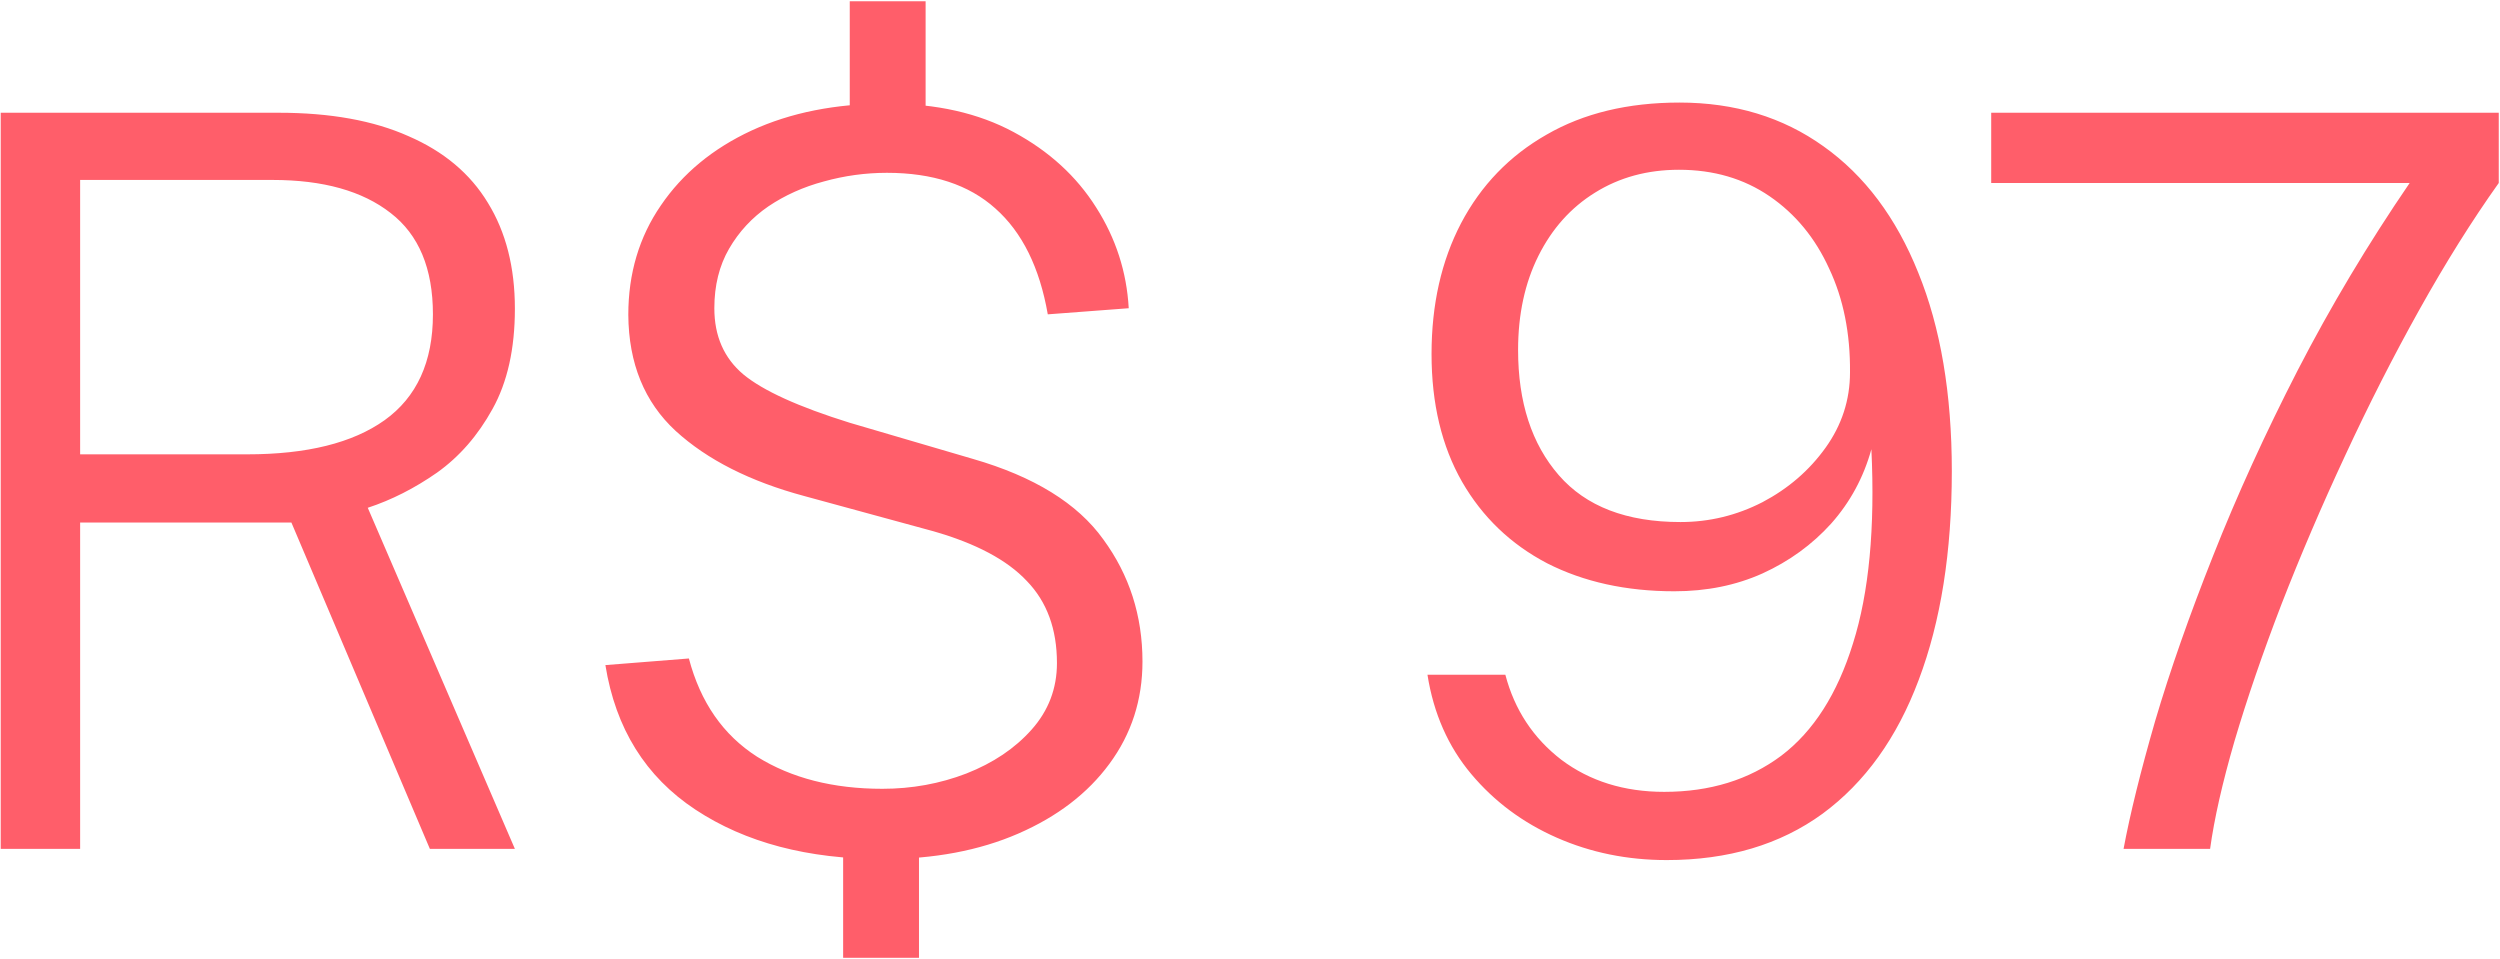 <svg width="1019" height="391" viewBox="0 0 1019 391" fill="none" xmlns="http://www.w3.org/2000/svg">
<path d="M0.293 346V45.955H113.588C134.614 45.955 152.252 49.137 166.5 55.5C180.887 61.725 191.677 70.786 198.87 82.683C206.202 94.579 209.868 108.966 209.868 125.842C209.868 142.166 206.824 155.792 200.738 166.72C194.789 177.51 187.25 186.156 178.12 192.657C168.99 199.021 159.583 203.793 149.9 206.975L209.868 346H175.215L118.775 212.992H32.663V346H0.293ZM32.663 185.187H100.723C125.069 185.187 143.744 180.553 156.748 171.285C169.889 161.878 176.46 147.492 176.46 128.125C176.46 109.45 170.719 95.686 159.238 86.832C147.756 77.841 131.709 73.345 111.098 73.345H32.663V185.187ZM359.848 350.15C329.276 350.15 303.823 343.441 283.488 330.022C263.153 316.604 250.91 296.961 246.76 271.092L280.79 268.395C285.494 286.24 294.762 299.589 308.595 308.442C322.567 317.157 339.582 321.515 359.64 321.515C371.675 321.515 383.088 319.44 393.878 315.29C404.806 311.002 413.66 305.053 420.438 297.445C427.355 289.698 430.813 280.637 430.813 270.262C430.813 256.429 426.732 245.293 418.57 236.855C410.547 228.278 397.82 221.5 380.39 216.52L327.893 202.202C305.76 196.254 288.26 187.401 275.395 175.642C262.669 163.884 256.236 148.114 256.098 128.332C256.098 111.456 260.525 96.585 269.378 83.72C278.231 70.717 290.543 60.549 306.313 53.218C322.221 45.886 340.689 42.22 361.715 42.22C381.635 42.22 398.789 46.093 413.175 53.84C427.562 61.587 438.767 71.823 446.79 84.55C454.814 97.138 459.24 110.833 460.07 125.635L427.078 128.125C423.758 109.035 416.634 94.648 405.705 84.965C394.915 75.282 380.183 70.44 361.508 70.44C352.793 70.44 344.216 71.616 335.778 73.968C327.478 76.181 319.939 79.57 313.16 84.135C306.52 88.7 301.195 94.441 297.183 101.357C293.171 108.274 291.165 116.367 291.165 125.635C291.165 136.978 295.108 145.97 302.993 152.61C311.016 159.25 325.472 165.821 346.36 172.322L396.575 187.055C421.475 194.248 439.182 205.177 449.695 219.84C460.347 234.365 465.673 250.965 465.673 269.64C465.673 285.272 461.177 299.174 452.185 311.347C443.332 323.382 430.951 332.858 415.043 339.775C399.135 346.692 380.736 350.15 359.848 350.15ZM343.663 390.405V336.87H374.58V390.405H343.663ZM346.36 54.047V0.512H377.278V54.047H346.36ZM679.362 350.565C663.316 350.565 648.376 347.522 634.542 341.435C620.709 335.348 609.089 326.703 599.682 315.498C590.276 304.292 584.327 290.805 581.837 275.035H613.585C617.32 289.283 624.928 300.834 636.41 309.687C648.03 318.402 662.001 322.76 678.325 322.76C697 322.76 712.908 317.849 726.05 308.027C739.191 298.067 748.944 282.782 755.307 262.17C761.809 241.558 764.299 215.206 762.777 183.112C759.596 194.594 754.131 204.692 746.385 213.407C738.638 221.984 729.301 228.762 718.372 233.742C707.582 238.584 695.616 241.005 682.475 241.005C662.831 241.005 645.54 237.201 630.6 229.592C615.798 221.846 604.247 210.779 595.947 196.392C587.647 181.867 583.497 164.507 583.497 144.31C583.497 124.113 587.509 106.337 595.532 90.983C603.694 75.489 615.314 63.454 630.392 54.877C645.471 46.163 663.523 41.805 684.55 41.805C707.098 41.805 726.672 47.753 743.272 59.65C760.011 71.547 772.876 88.7 781.867 111.11C790.997 133.52 795.562 160.495 795.562 192.035C795.562 224.958 791.066 253.317 782.075 277.11C773.221 300.765 760.149 318.956 742.857 331.682C725.566 344.271 704.401 350.565 679.362 350.565ZM684.965 212.785C696.723 212.785 707.859 210.087 718.372 204.692C728.886 199.159 737.462 191.758 744.102 182.49C750.742 173.222 754.062 162.985 754.062 151.78C754.201 135.872 751.365 121.762 745.555 109.45C739.883 97 731.791 87.178 721.277 79.985C710.764 72.792 698.452 69.195 684.342 69.195C671.477 69.195 660.065 72.308 650.105 78.532C640.283 84.619 632.606 93.196 627.072 104.262C621.539 115.329 618.772 128.125 618.772 142.65C618.772 163.953 624.306 180.968 635.372 193.695C646.439 206.422 662.97 212.785 684.965 212.785ZM865.564 346C868.193 331.89 872.481 314.529 878.429 293.917C884.516 273.306 892.401 250.827 902.084 226.48C911.768 201.995 923.249 176.818 936.529 150.95C949.948 124.943 965.164 99.49 982.179 74.59H811.614V45.955H1018.49V74.59C1007.56 89.945 996.773 107.167 986.122 126.257C975.47 145.347 965.372 165.198 955.827 185.81C946.282 206.283 937.636 226.48 929.889 246.4C922.281 266.182 915.918 284.718 910.799 302.01C905.819 319.163 902.499 333.827 900.839 346H865.564Z" fill="#FF5E6A"/>
</svg>
